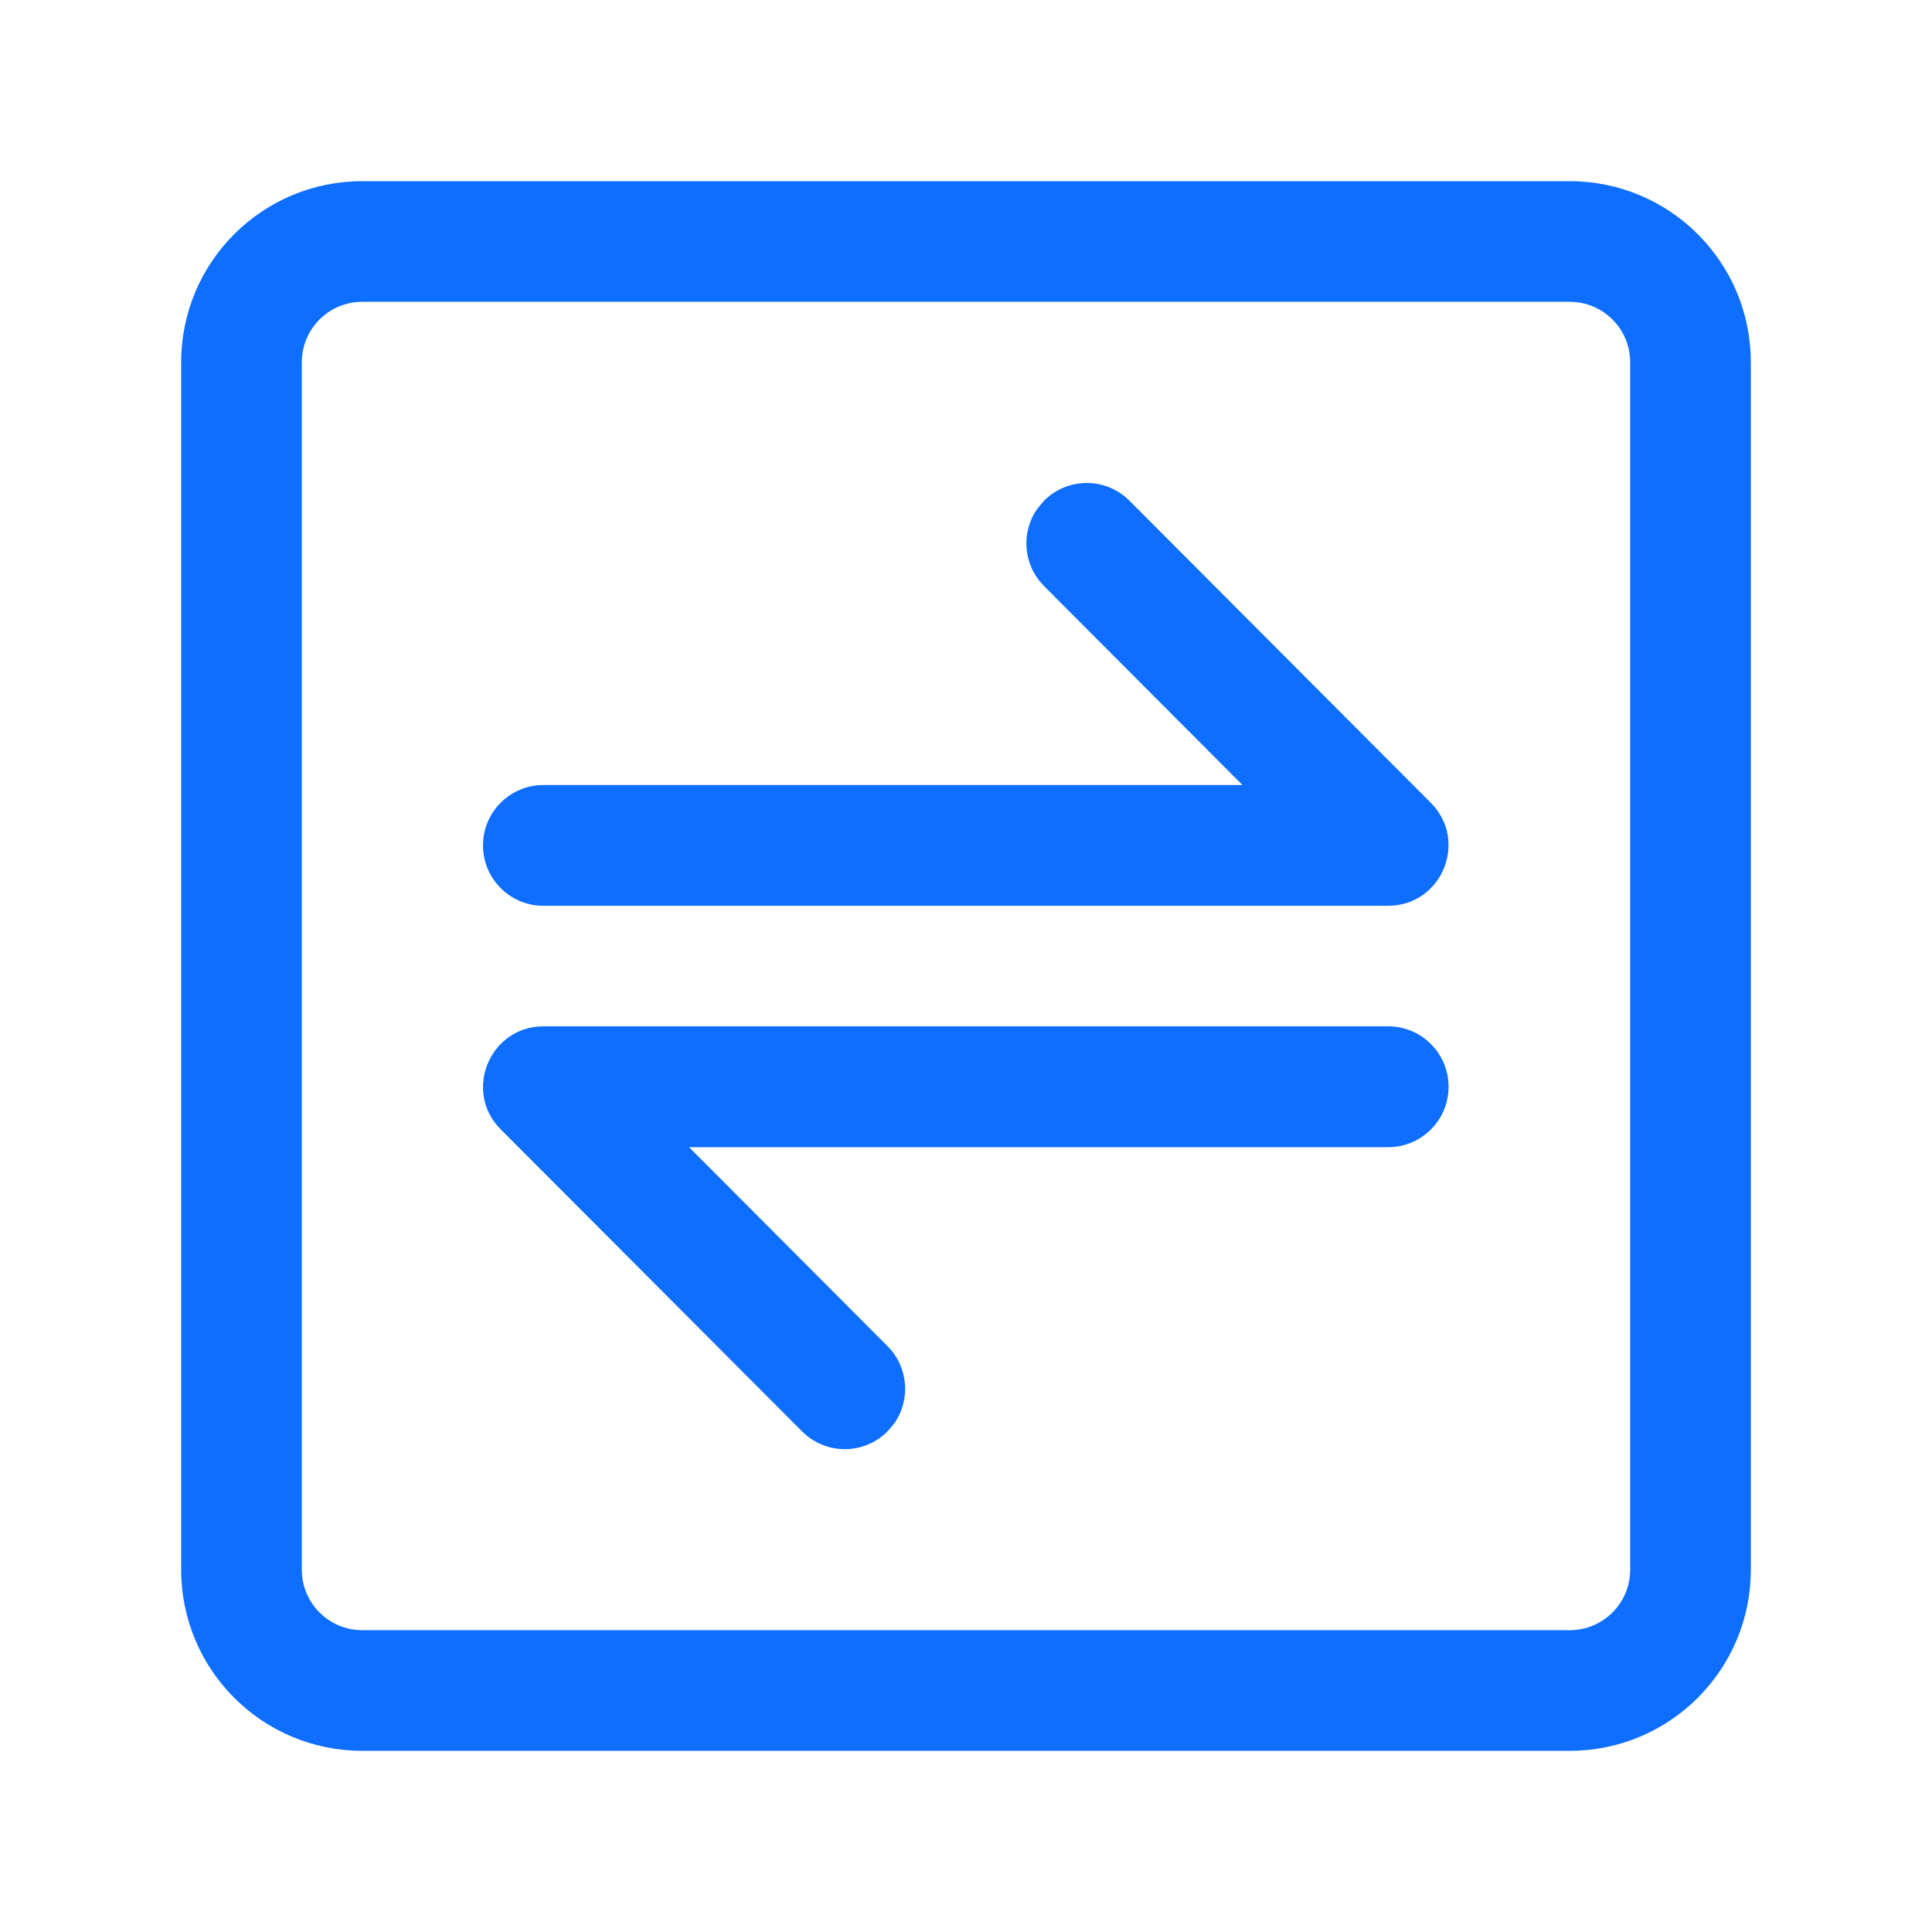 <?xml version="1.0" encoding="UTF-8"?>
<svg width="18px" height="18px" viewBox="0 0 18 18" version="1.1" xmlns="http://www.w3.org/2000/svg" xmlns:xlink="http://www.w3.org/1999/xlink">
    <title>调用</title>
    <g id="联调进度" stroke="none" stroke-width="1" fill="none" fill-rule="evenodd">
        <g id="联调进度查询/联调待启动" transform="translate(-626, -327)" fill="#0D6EFF">
            <g id="调用" transform="translate(626, 327)">
                <path d="M0,0 L18,0 L18,18 L0,18 L0,0 Z" id="路径" opacity="0"></path>
                <path d="M14.625,1.688 C15.557,1.688 16.312,2.443 16.312,3.375 L16.312,14.625 C16.312,15.557 15.557,16.312 14.625,16.312 L3.375,16.312 C2.443,16.312 1.688,15.557 1.688,14.625 L1.688,3.375 C1.688,2.443 2.443,1.688 3.375,1.688 L14.625,1.688 Z M14.625,2.812 L3.375,2.812 C3.064,2.812 2.812,3.064 2.812,3.375 L2.812,14.625 C2.812,14.936 3.064,15.188 3.375,15.188 L14.625,15.188 C14.936,15.188 15.188,14.936 15.188,14.625 L15.188,3.375 C15.188,3.064 14.936,2.812 14.625,2.812 Z M12.933,9.562 C13.244,9.562 13.496,9.814 13.496,10.125 C13.496,10.436 13.244,10.688 12.933,10.688 L6.42,10.688 L8.269,12.542 C8.464,12.737 8.485,13.041 8.333,13.26 L8.268,13.337 C8.048,13.557 7.692,13.556 7.473,13.336 L4.665,10.522 C4.312,10.168 4.563,9.562 5.064,9.562 L12.933,9.562 Z M10.523,4.665 L13.33,7.479 C13.684,7.834 13.433,8.439 12.932,8.439 L5.062,8.439 C4.752,8.439 4.5,8.187 4.5,7.877 C4.5,7.566 4.752,7.314 5.062,7.314 L11.576,7.314 L9.727,5.46 C9.532,5.264 9.51,4.961 9.663,4.742 L9.728,4.664 C9.948,4.445 10.304,4.445 10.523,4.665 Z" id="形状结合" fill-rule="nonzero"></path>
            </g>
        </g>
    </g>
</svg>